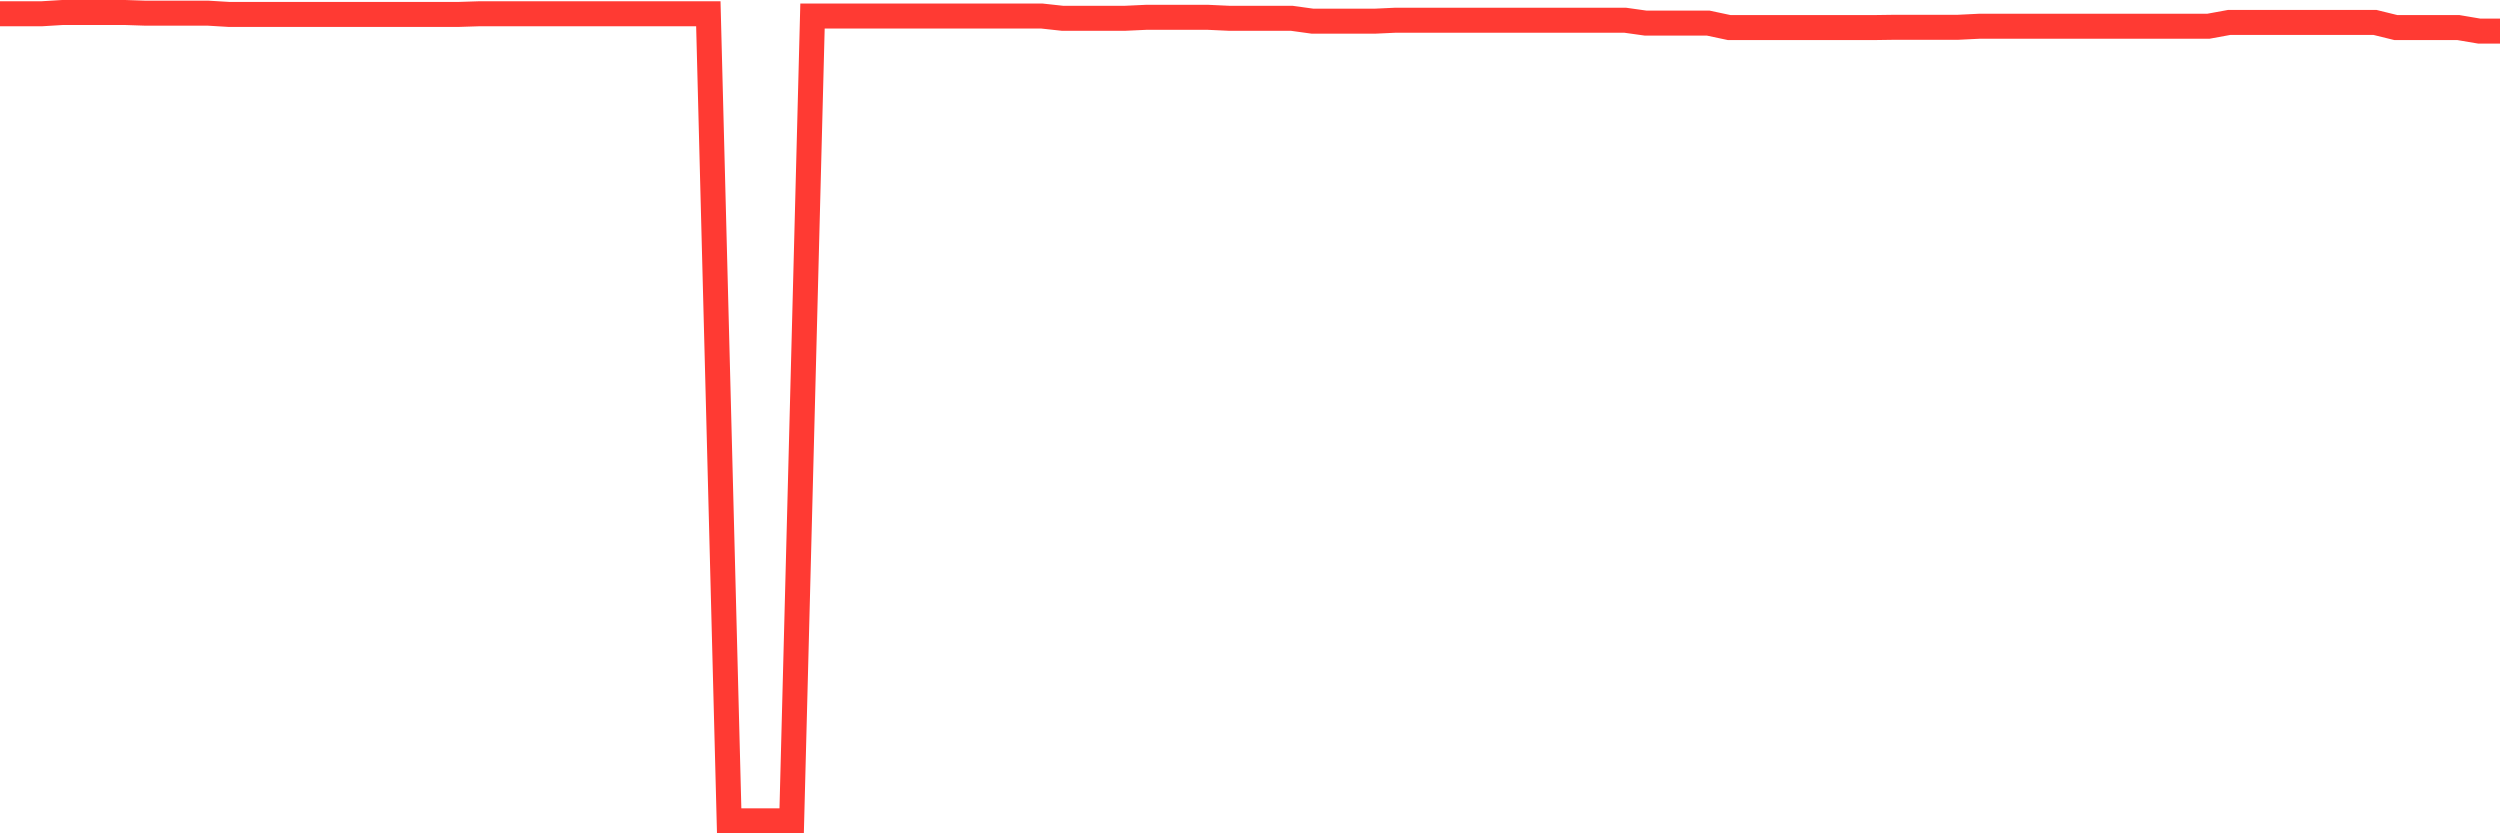 <svg
  xmlns="http://www.w3.org/2000/svg"
  xmlns:xlink="http://www.w3.org/1999/xlink"
  width="120"
  height="40"
  viewBox="0 0 120 40"
  preserveAspectRatio="none"
>
  <polyline
    points="0,0.661 1,0.661 2,0.661 3,0.6 4,0.6 5,0.6 6,0.6 7,0.633 8,0.633 9,0.633 10,0.633 11,0.693 12,0.693 13,0.693 14,0.693 15,0.693 16,0.693 17,0.693 18,0.693 19,0.693 20,0.693 21,0.693 22,0.693 23,0.661 24,0.661 25,0.661 26,0.661 27,0.661 28,0.661 29,0.661 30,0.661 31,0.661 32,0.661 33,0.661 34,0.661 35,39.4 36,39.4 37,39.4 38,39.4 39,0.769 40,0.769 41,0.769 42,0.769 43,0.769 44,0.769 45,0.769 46,0.769 47,0.769 48,0.769 49,0.769 50,0.769 51,0.878 52,0.878 53,0.878 54,0.878 55,0.832 56,0.832 57,0.832 58,0.832 59,0.878 60,0.878 61,0.878 62,0.878 63,1.016 64,1.016 65,1.016 66,1.016 67,0.97 68,0.97 69,0.97 70,0.97 71,0.97 72,0.97 73,0.97 74,0.97 75,0.97 76,0.97 77,0.97 78,0.97 79,1.11 80,1.11 81,1.11 82,1.11 83,1.323 84,1.323 85,1.323 86,1.323 87,1.323 88,1.323 89,1.323 90,1.323 91,1.309 92,1.309 93,1.309 94,1.309 95,1.26 96,1.26 97,1.26 98,1.26 99,1.26 100,1.26 101,1.26 102,1.26 103,1.26 104,1.26 105,1.26 106,1.26 107,1.077 108,1.077 109,1.077 110,1.077 111,1.077 112,1.077 113,1.077 114,1.077 115,1.323 116,1.323 117,1.323 118,1.323 119,1.492 120,1.492"
    fill="none"
    stroke="#ff3a33"
    stroke-width="1.2"
  >
  </polyline>
</svg>